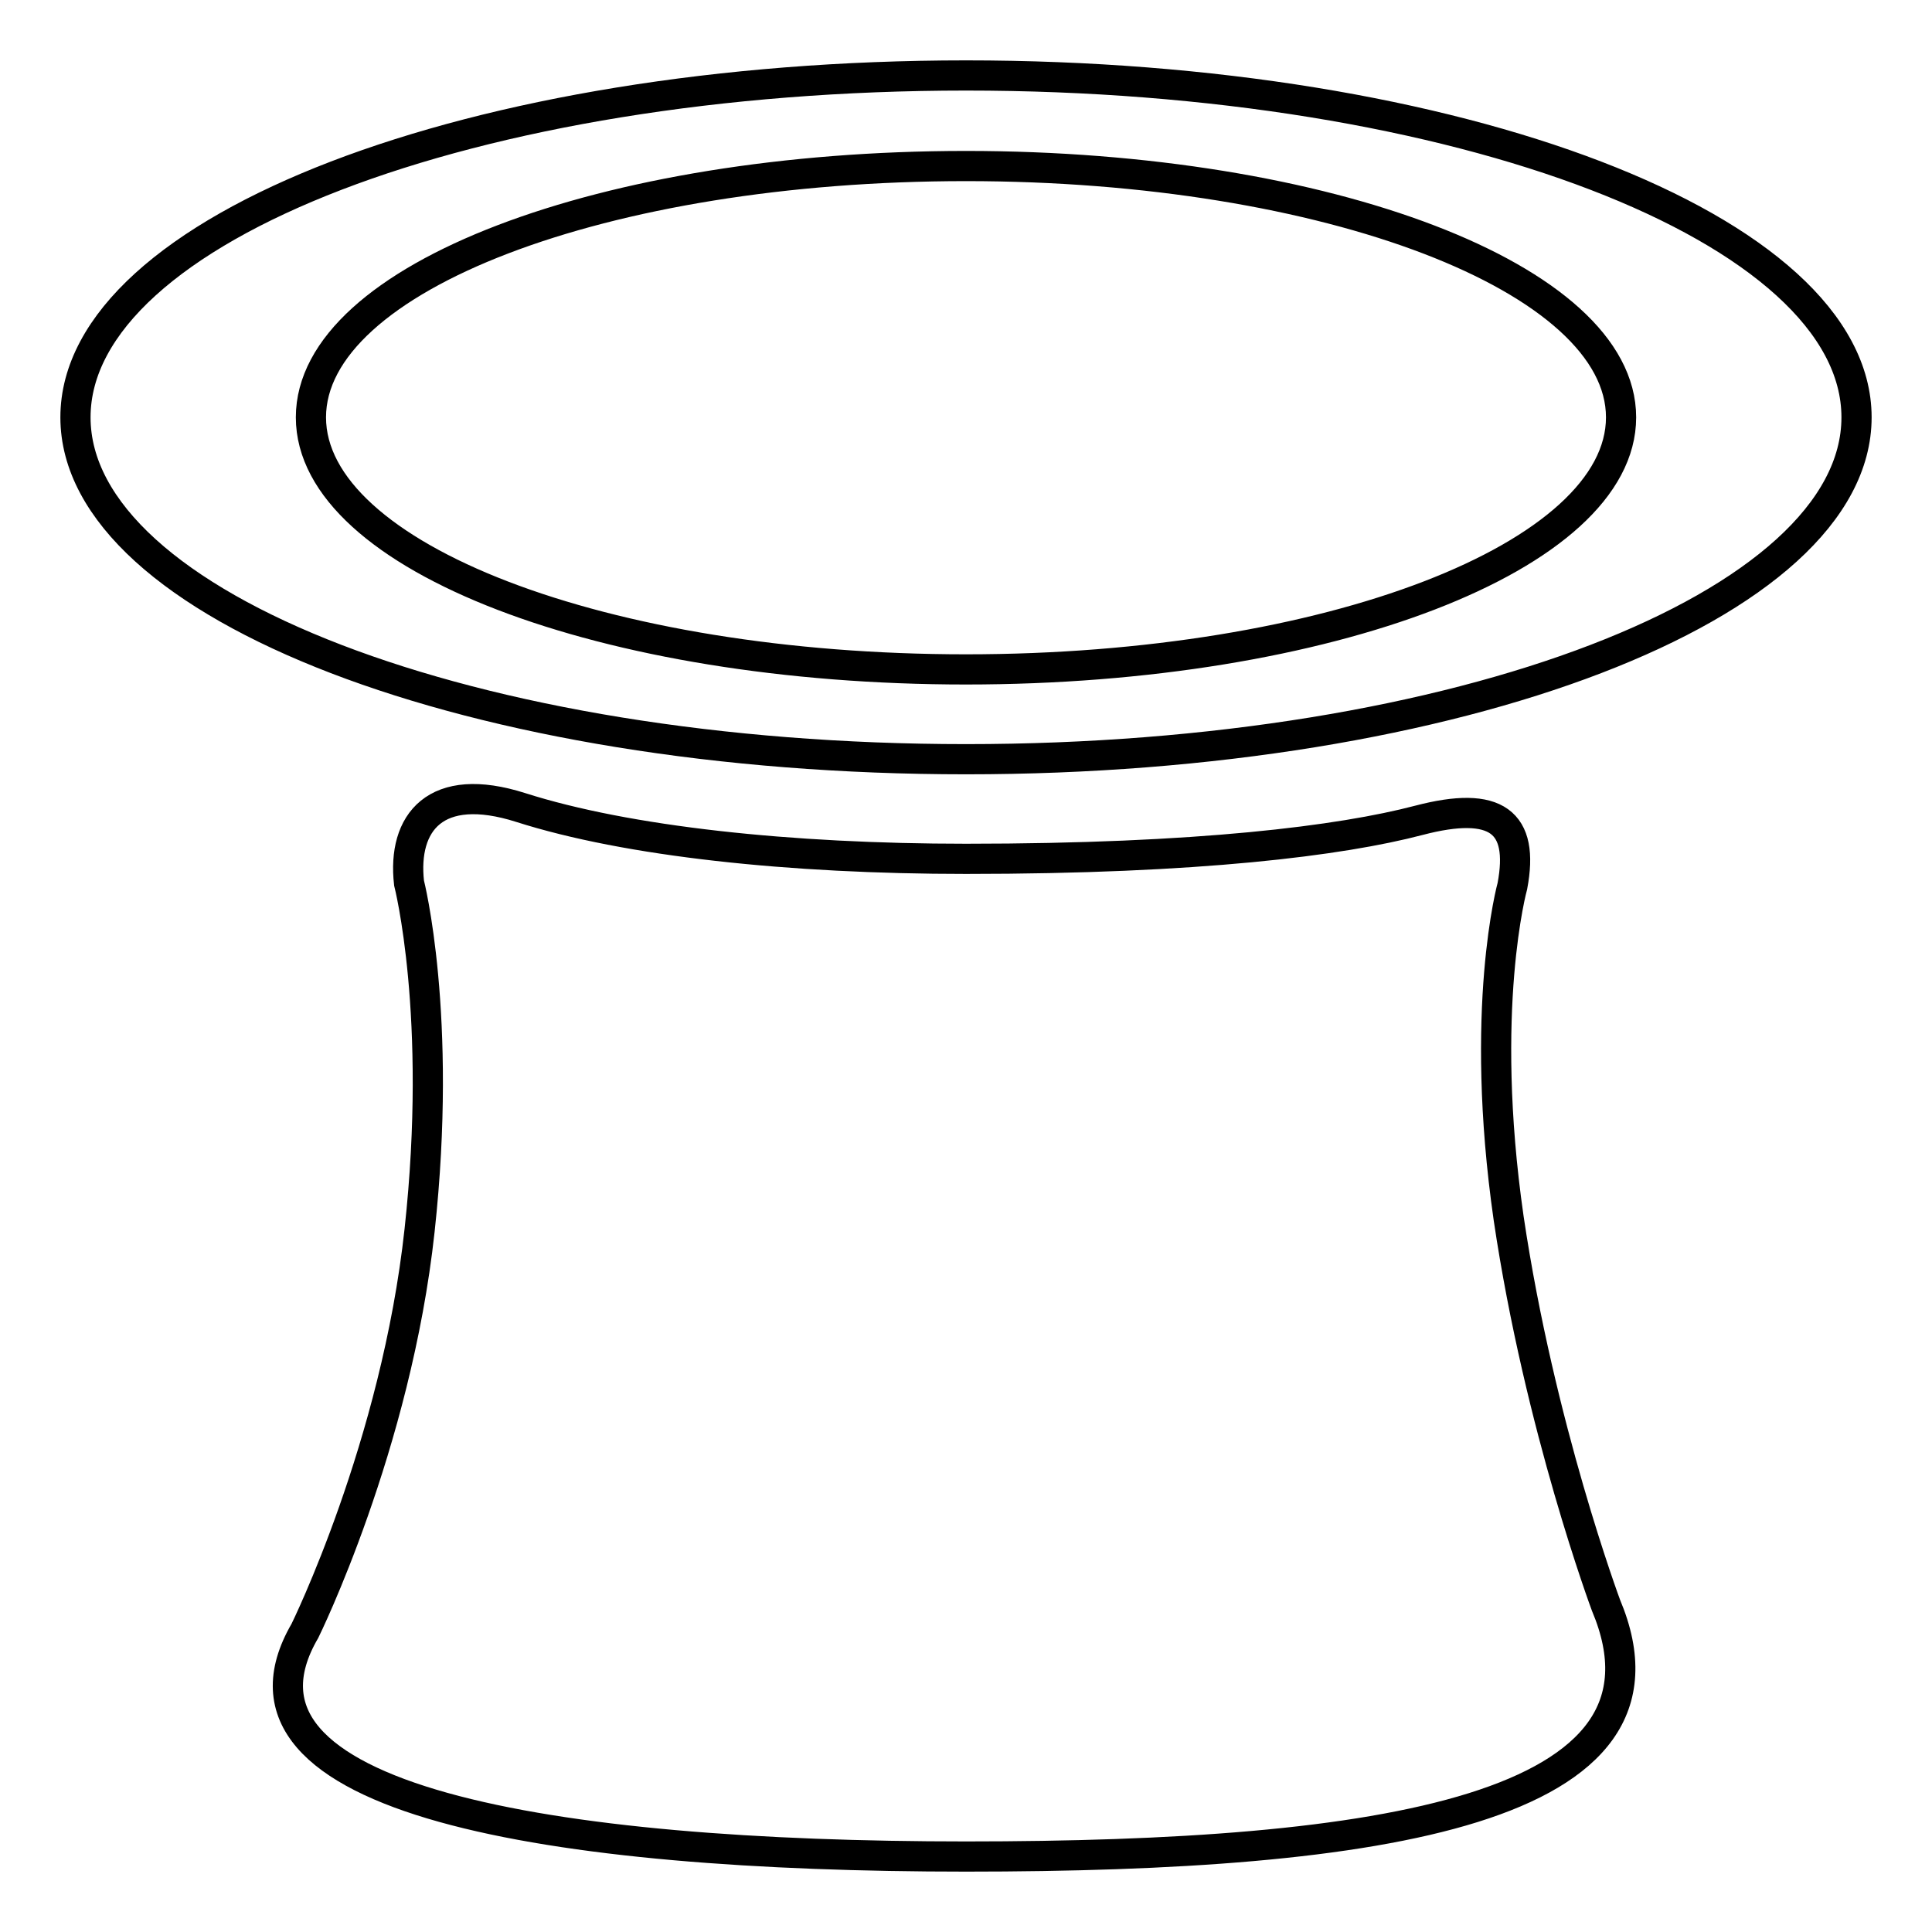<?xml version="1.0" encoding="utf-8"?>
<!-- Svg Vector Icons : http://www.onlinewebfonts.com/icon -->
<!DOCTYPE svg PUBLIC "-//W3C//DTD SVG 1.1//EN" "http://www.w3.org/Graphics/SVG/1.1/DTD/svg11.dtd">
<svg version="1.1" xmlns="http://www.w3.org/2000/svg" xmlns:xlink="http://www.w3.org/1999/xlink" x="0px" y="0px" viewBox="0 0 256 256" enable-background="new 0 0 256 256" xml:space="preserve">
<g><g><path stroke-width="4" fill-opacity="0" stroke="#000000"  d="M214.8,55.3c0,18.4-38.8,33.4-86.8,33.4c-47.9,0-86.8-14.9-86.8-33.4S80.1,22,128,22C175.9,22,214.8,36.9,214.8,55.3z M128,10C62.8,10,10,30.3,10,55.3s52.8,45.3,118,45.3c65.2,0,118-20.3,118-45.3S193.2,10,128,10z"/><path stroke-width="4" fill-opacity="0" stroke="#000000"  d="M212.8,212.7c11.4,27.1-30,33.3-84.8,33.3s-100.7-7.4-87.6-29.9c0,0,12.1-24.5,15.2-53.1c3.1-28.5-1.4-46-1.4-46c-0.9-8,3.5-13.6,14.8-10c14.1,4.5,35.7,6.8,59,6.8c30.8,0,49.7-2.4,60-5.1c10.3-2.7,14,0.2,12.4,8.7c0,0-4.5,16.2-0.5,44C204,189.1,212.8,212.7,212.8,212.7z"/></g></g>
</svg>